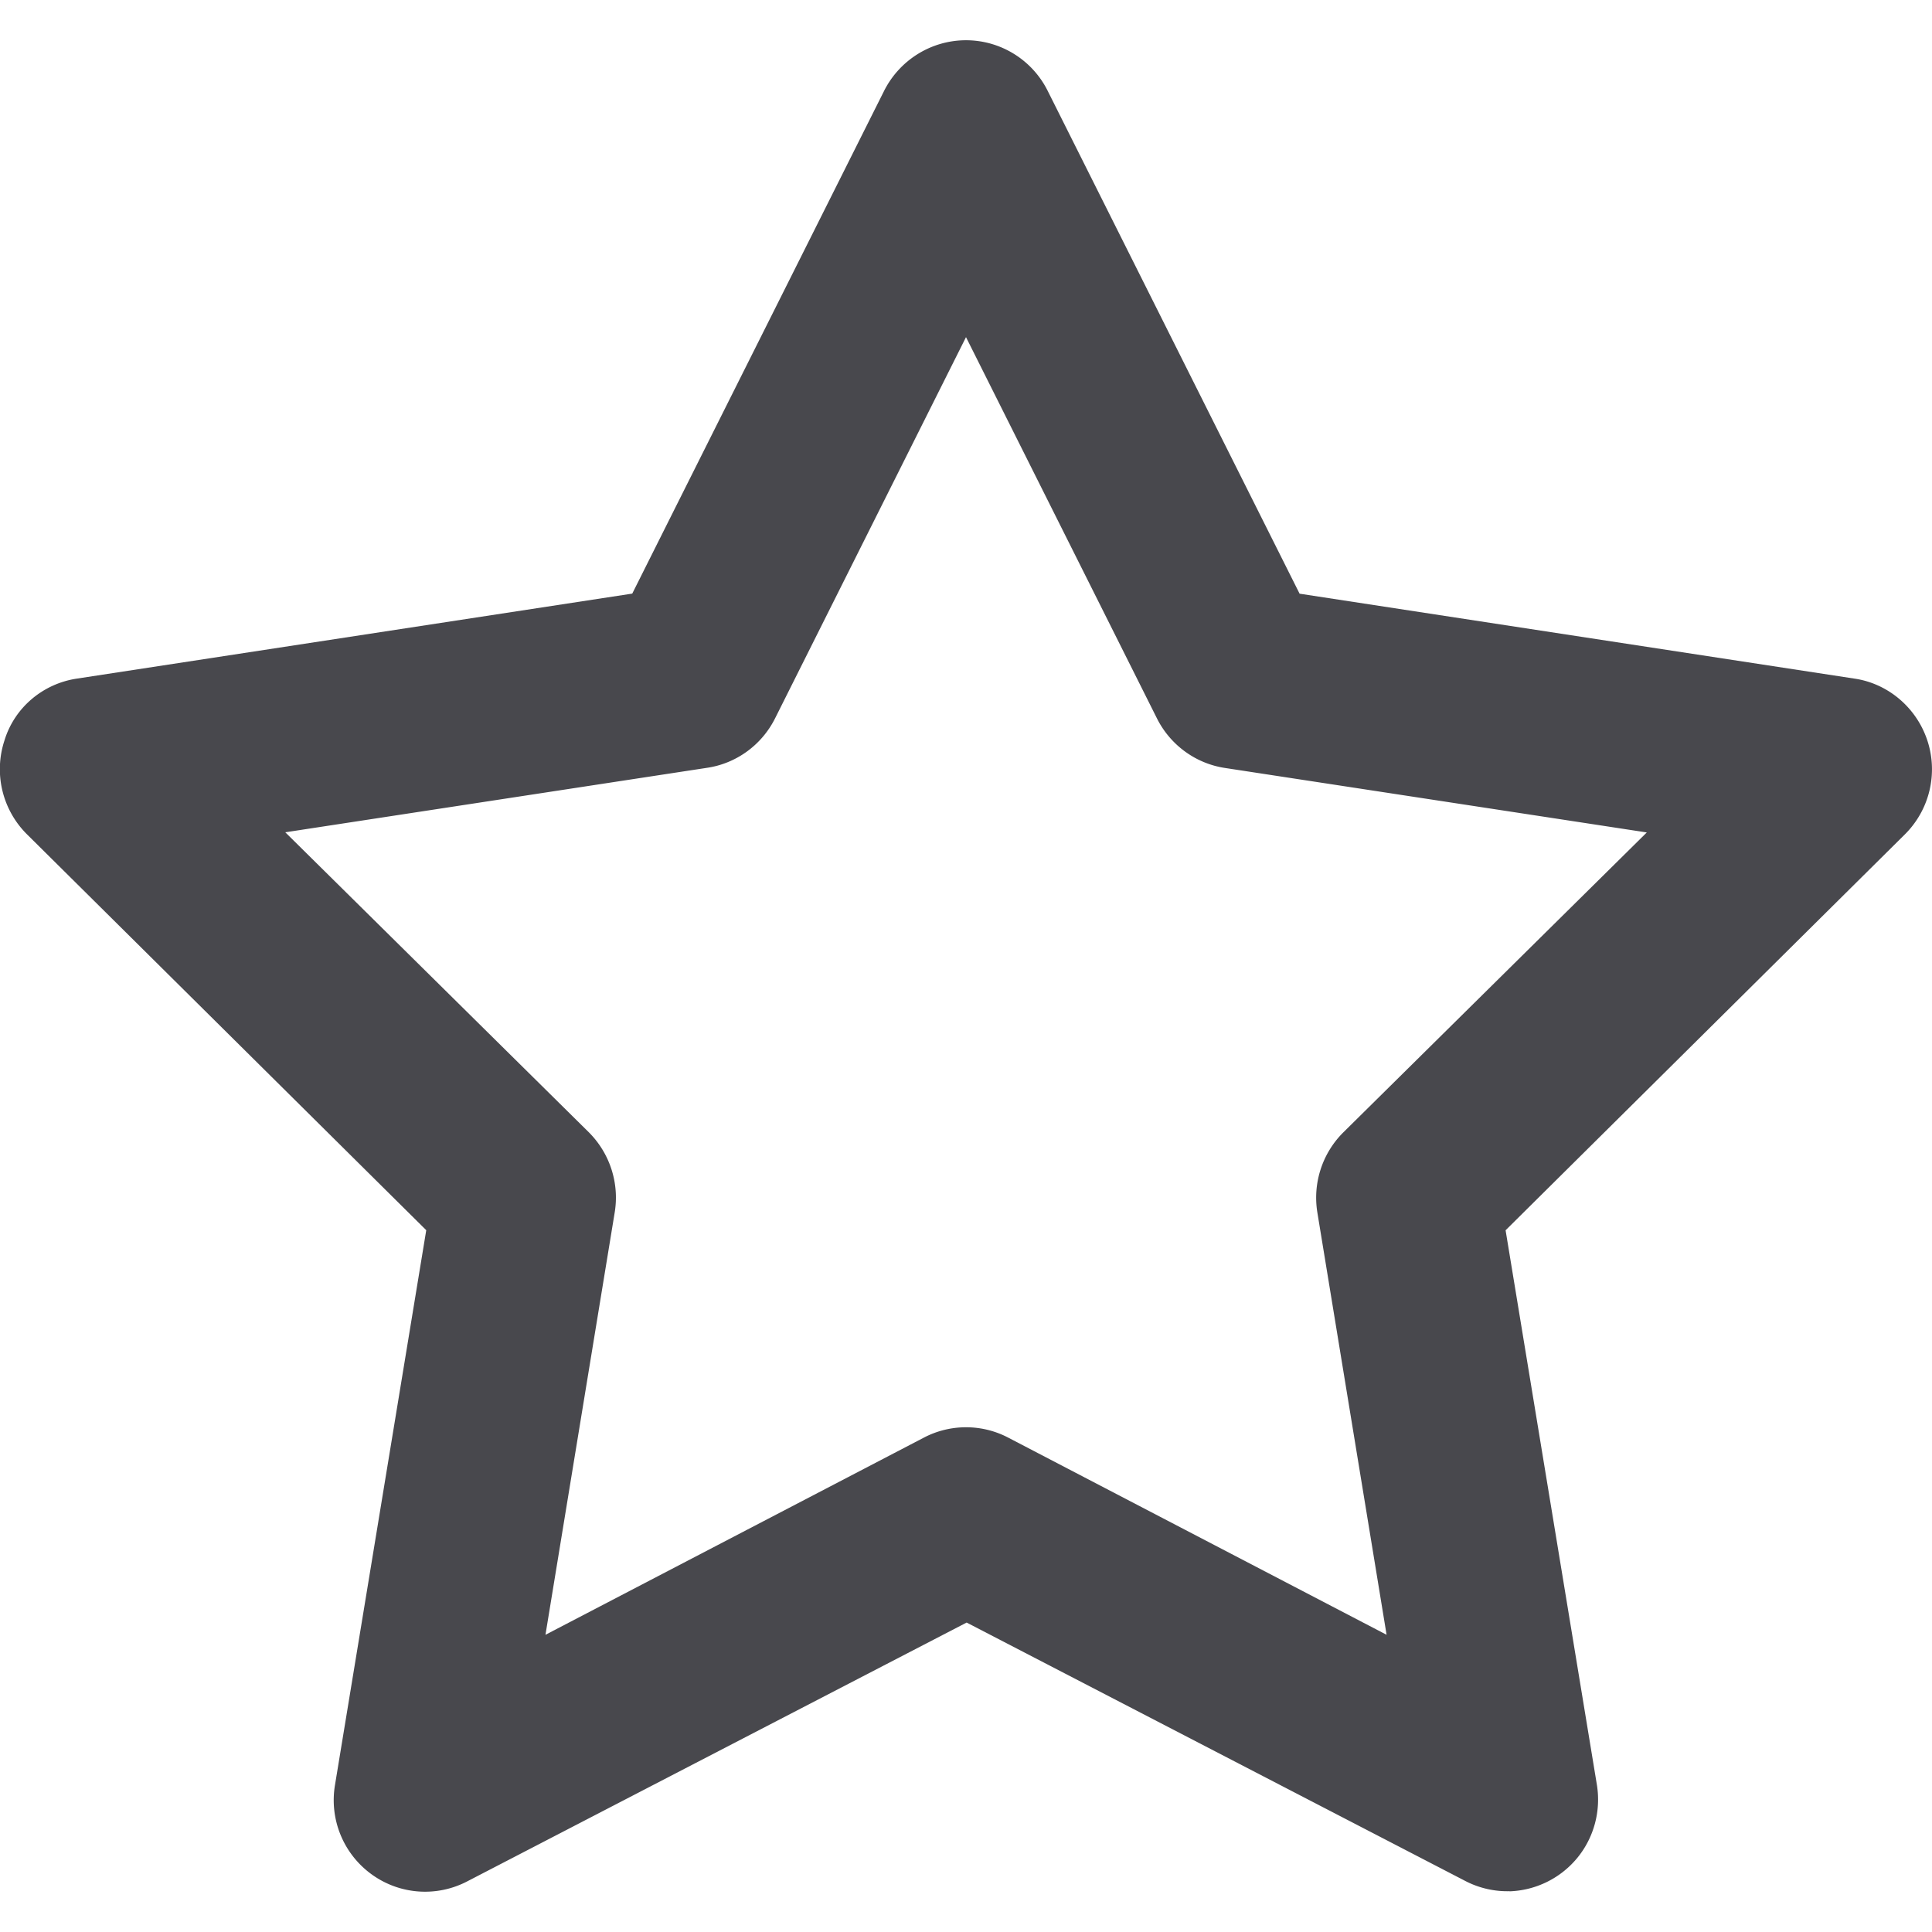 <svg xmlns="http://www.w3.org/2000/svg" width="24" height="24" fill-rule="evenodd"><path fill="#80cbc4" opacity="0" d="M0 .5h24v24H0z"/><path fill="#48484d" fill-rule="nonzero" d="M18.74 23.495a1.14 1.14 0 0 0 .85-.411c.21-.253.3-.587.247-.913l-1.134-6.888 4.96-4.918a1.14 1.14 0 0 0 .281-1.161c-.133-.41-.486-.71-.9-.773l-6.9-1.056-3.126-6.24C12.827.746 12.432.5 12 .5s-.827.246-1.02.634l-3.126 6.24-6.9 1.056c-.424.064-.777.363-.9.773a1.14 1.14 0 0 0 .281 1.161l4.96 4.918-1.133 6.888c-.073.427.102.857.452 1.112s.812.288 1.194.087l6.2-3.213 6.2 3.213c.17.087.36.13.55.124zm-1.515-3.187l-4.702-2.45a1.13 1.13 0 0 0-1.045 0l-4.702 2.45.86-5.246c.06-.364-.06-.734-.32-.995l-3.772-3.728 5.233-.8c.366-.052.683-.282.85-.613L12 4.188l2.374 4.74c.167.33.484.56.85.613l5.233.8-3.772 3.728c-.26.26-.38.63-.32.995l.86 5.246z"/></svg>